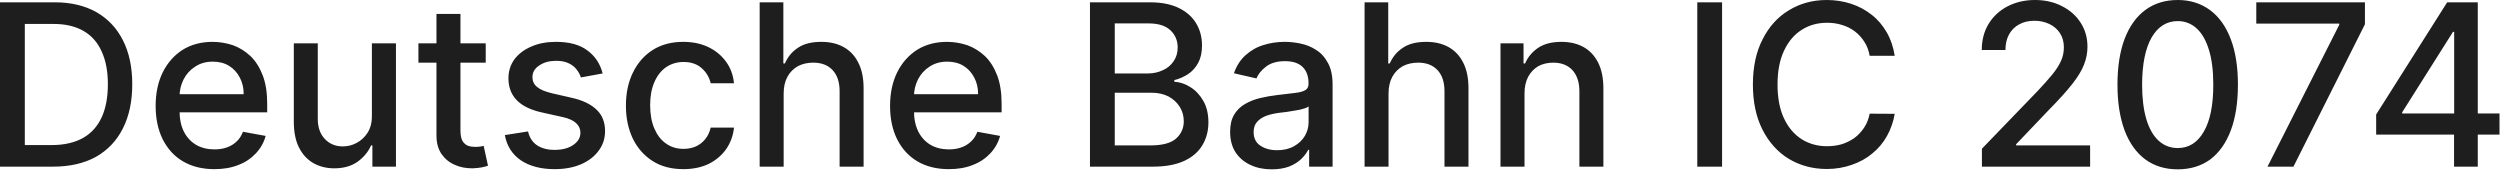 <?xml version="1.0" encoding="utf-8"?>
<svg xmlns="http://www.w3.org/2000/svg" fill="none" height="100%" overflow="visible" preserveAspectRatio="none" style="display: block;" viewBox="0 0 82 6" width="100%">
<path d="M1.745 5.466H0V0.076H1.801C2.329 0.076 2.782 0.185 3.162 0.398C3.54 0.616 3.831 0.921 4.033 1.324C4.236 1.722 4.338 2.202 4.338 2.763C4.338 3.325 4.235 3.81 4.03 4.213C3.827 4.616 3.532 4.927 3.146 5.145C2.76 5.357 2.293 5.466 1.745 5.466ZM0.814 4.758H1.701C2.111 4.758 2.453 4.676 2.725 4.524C2.996 4.371 3.2 4.142 3.335 3.848C3.471 3.553 3.538 3.188 3.538 2.763C3.538 2.338 3.471 1.984 3.335 1.69C3.202 1.39 3.002 1.166 2.738 1.014C2.473 0.861 2.144 0.785 1.751 0.785H0.814V4.758ZM7.029 5.548C6.631 5.548 6.287 5.461 6 5.292C5.713 5.123 5.493 4.878 5.336 4.567C5.182 4.257 5.105 3.891 5.105 3.472C5.105 3.058 5.182 2.692 5.336 2.376C5.493 2.06 5.71 1.815 5.989 1.635C6.27 1.461 6.598 1.373 6.973 1.373C7.202 1.373 7.423 1.412 7.637 1.482C7.851 1.559 8.043 1.679 8.213 1.837C8.384 2 8.517 2.213 8.616 2.469C8.715 2.725 8.764 3.036 8.764 3.401V3.684H5.549V3.09H7.993C7.993 2.883 7.95 2.703 7.866 2.545C7.782 2.382 7.663 2.251 7.51 2.158C7.359 2.066 7.183 2.022 6.979 2.022C6.758 2.022 6.565 2.076 6.4 2.186C6.237 2.289 6.11 2.431 6.021 2.605C5.933 2.78 5.889 2.965 5.889 3.166V3.624C5.889 3.897 5.936 4.126 6.031 4.316C6.128 4.507 6.262 4.649 6.434 4.752C6.606 4.851 6.807 4.9 7.037 4.9C7.186 4.9 7.322 4.878 7.445 4.834C7.567 4.791 7.674 4.725 7.764 4.638C7.853 4.556 7.921 4.447 7.969 4.322L8.714 4.458C8.654 4.676 8.547 4.867 8.392 5.03C8.239 5.194 8.048 5.325 7.816 5.412C7.586 5.505 7.324 5.548 7.029 5.548ZM12.198 3.788V1.422H12.987V5.466H12.214V4.769H12.171C12.079 4.981 11.929 5.161 11.724 5.308C11.521 5.45 11.267 5.521 10.963 5.521C10.704 5.521 10.473 5.461 10.274 5.347C10.076 5.232 9.919 5.063 9.805 4.834C9.693 4.611 9.637 4.327 9.637 3.995V1.422H10.423V3.902C10.423 4.175 10.5 4.393 10.653 4.556C10.805 4.72 11.003 4.802 11.247 4.802C11.395 4.802 11.541 4.769 11.687 4.693C11.834 4.616 11.957 4.507 12.053 4.36C12.152 4.207 12.2 4.022 12.198 3.788ZM15.932 1.422V2.055H13.724V1.422H15.932ZM14.316 0.458H15.103V4.278C15.103 4.431 15.126 4.545 15.171 4.627C15.217 4.698 15.276 4.752 15.348 4.78C15.422 4.807 15.501 4.818 15.587 4.818C15.651 4.818 15.706 4.812 15.754 4.807C15.8 4.796 15.837 4.791 15.864 4.785L16.006 5.434C15.96 5.45 15.895 5.472 15.811 5.488C15.727 5.505 15.622 5.516 15.495 5.521C15.288 5.521 15.095 5.488 14.916 5.406C14.737 5.33 14.592 5.21 14.482 5.052C14.371 4.889 14.316 4.687 14.316 4.442V0.458ZM19.767 2.409L19.054 2.54C19.024 2.447 18.977 2.36 18.912 2.278C18.848 2.196 18.763 2.126 18.654 2.076C18.545 2.022 18.409 1.995 18.246 1.995C18.023 1.995 17.837 2.044 17.688 2.147C17.538 2.245 17.464 2.371 17.464 2.529C17.464 2.66 17.514 2.769 17.614 2.85C17.715 2.938 17.875 3.003 18.098 3.058L18.741 3.205C19.113 3.286 19.39 3.423 19.573 3.603C19.755 3.777 19.846 4.011 19.846 4.3C19.846 4.54 19.776 4.758 19.636 4.943C19.497 5.134 19.303 5.281 19.054 5.39C18.807 5.494 18.52 5.548 18.193 5.548C17.74 5.548 17.371 5.45 17.085 5.259C16.799 5.063 16.623 4.785 16.559 4.431L17.319 4.311C17.367 4.513 17.464 4.66 17.611 4.763C17.759 4.862 17.951 4.916 18.188 4.916C18.446 4.916 18.652 4.861 18.807 4.752C18.961 4.643 19.038 4.513 19.038 4.355C19.038 4.229 18.99 4.126 18.896 4.038C18.803 3.951 18.66 3.886 18.467 3.842L17.783 3.69C17.405 3.608 17.127 3.472 16.945 3.281C16.766 3.096 16.677 2.856 16.677 2.567C16.677 2.333 16.744 2.12 16.877 1.94C17.01 1.766 17.195 1.624 17.43 1.526C17.665 1.422 17.934 1.373 18.238 1.373C18.675 1.373 19.019 1.466 19.27 1.657C19.521 1.842 19.686 2.093 19.767 2.409ZM22.415 5.548C22.023 5.548 21.686 5.461 21.404 5.281C21.123 5.101 20.907 4.856 20.756 4.545C20.605 4.229 20.53 3.87 20.53 3.466C20.53 3.052 20.607 2.692 20.762 2.376C20.916 2.06 21.133 1.815 21.415 1.635C21.695 1.461 22.026 1.373 22.407 1.373C22.714 1.373 22.988 1.428 23.228 1.542C23.468 1.657 23.662 1.815 23.809 2.017C23.959 2.218 24.048 2.458 24.075 2.731H23.31C23.268 2.54 23.171 2.376 23.02 2.24C22.871 2.104 22.671 2.033 22.42 2.033C22.201 2.033 22.008 2.093 21.843 2.207C21.68 2.322 21.553 2.485 21.462 2.698C21.37 2.91 21.325 3.156 21.325 3.444C21.325 3.739 21.369 3.995 21.459 4.207C21.549 4.42 21.675 4.589 21.838 4.703C22.003 4.823 22.197 4.883 22.42 4.883C22.569 4.883 22.704 4.856 22.825 4.802C22.948 4.747 23.051 4.665 23.133 4.562C23.218 4.458 23.276 4.333 23.31 4.186H24.075C24.048 4.447 23.962 4.682 23.82 4.889C23.678 5.09 23.487 5.254 23.249 5.374C23.012 5.488 22.734 5.548 22.415 5.548ZM25.704 3.068V5.466H24.917V0.076H25.694V2.082H25.744C25.838 1.864 25.983 1.69 26.178 1.564C26.373 1.433 26.627 1.373 26.941 1.373C27.218 1.373 27.46 1.428 27.668 1.542C27.876 1.657 28.038 1.826 28.152 2.055C28.268 2.278 28.326 2.556 28.326 2.894V5.466H27.539V2.992C27.539 2.692 27.462 2.463 27.31 2.3C27.157 2.136 26.945 2.055 26.673 2.055C26.486 2.055 26.32 2.093 26.173 2.169C26.027 2.251 25.912 2.365 25.828 2.518C25.745 2.671 25.704 2.85 25.704 3.068ZM31.119 5.548C30.72 5.548 30.377 5.461 30.09 5.292C29.803 5.123 29.582 4.878 29.426 4.567C29.271 4.257 29.194 3.891 29.194 3.472C29.194 3.058 29.271 2.692 29.426 2.376C29.582 2.06 29.8 1.815 30.079 1.635C30.359 1.461 30.688 1.373 31.063 1.373C31.291 1.373 31.513 1.412 31.727 1.482C31.94 1.559 32.133 1.679 32.303 1.837C32.474 2 32.607 2.213 32.706 2.469C32.804 2.725 32.853 3.036 32.853 3.401V3.684H29.639V3.09H32.082C32.082 2.883 32.04 2.703 31.955 2.545C31.871 2.382 31.753 2.251 31.6 2.158C31.449 2.066 31.272 2.022 31.068 2.022C30.847 2.022 30.654 2.076 30.489 2.186C30.326 2.289 30.2 2.431 30.11 2.605C30.023 2.78 29.978 2.965 29.978 3.166V3.624C29.978 3.897 30.026 4.126 30.121 4.316C30.217 4.507 30.352 4.649 30.523 4.752C30.695 4.851 30.896 4.9 31.126 4.9C31.276 4.9 31.412 4.878 31.534 4.834C31.657 4.791 31.763 4.725 31.853 4.638C31.943 4.556 32.011 4.447 32.058 4.322L32.803 4.458C32.743 4.676 32.636 4.867 32.482 5.03C32.329 5.194 32.137 5.325 31.906 5.412C31.676 5.505 31.413 5.548 31.119 5.548ZM35.751 5.466V0.076H37.725C38.107 0.076 38.425 0.142 38.676 0.267C38.926 0.392 39.114 0.561 39.239 0.774C39.364 0.986 39.426 1.226 39.426 1.493C39.426 1.717 39.384 1.907 39.302 2.06C39.219 2.213 39.108 2.338 38.97 2.431C38.833 2.518 38.682 2.589 38.518 2.627V2.681C38.696 2.692 38.871 2.747 39.041 2.856C39.213 2.959 39.355 3.112 39.468 3.308C39.58 3.499 39.636 3.739 39.636 4.017C39.636 4.289 39.571 4.54 39.441 4.758C39.313 4.976 39.115 5.15 38.846 5.276C38.578 5.401 38.235 5.466 37.817 5.466H35.751ZM36.564 4.769H37.738C38.128 4.769 38.407 4.693 38.575 4.545C38.744 4.393 38.828 4.202 38.828 3.979C38.828 3.804 38.785 3.652 38.699 3.51C38.613 3.368 38.49 3.254 38.33 3.166C38.173 3.085 37.985 3.041 37.768 3.041H36.564V4.769ZM36.564 2.409H37.654C37.836 2.409 38 2.371 38.147 2.3C38.294 2.235 38.41 2.136 38.496 2.006C38.584 1.88 38.628 1.728 38.628 1.553C38.628 1.335 38.55 1.145 38.394 0.997C38.237 0.845 37.998 0.768 37.675 0.768H36.564V2.409ZM41.714 5.554C41.458 5.554 41.226 5.51 41.019 5.412C40.812 5.319 40.648 5.178 40.527 4.998C40.408 4.812 40.348 4.589 40.348 4.322C40.348 4.098 40.392 3.908 40.48 3.761C40.567 3.613 40.686 3.499 40.835 3.412C40.984 3.325 41.151 3.259 41.335 3.216C41.52 3.172 41.707 3.139 41.898 3.117C42.141 3.09 42.337 3.063 42.488 3.047C42.639 3.03 42.749 2.998 42.817 2.954C42.885 2.916 42.92 2.845 42.92 2.752V2.731C42.92 2.502 42.855 2.322 42.725 2.196C42.597 2.071 42.406 2.006 42.151 2.006C41.886 2.006 41.678 2.066 41.525 2.186C41.374 2.3 41.269 2.431 41.211 2.572L40.472 2.403C40.559 2.158 40.688 1.957 40.856 1.809C41.026 1.657 41.222 1.542 41.443 1.477C41.664 1.406 41.897 1.373 42.141 1.373C42.302 1.373 42.473 1.39 42.654 1.428C42.836 1.466 43.006 1.531 43.164 1.635C43.324 1.733 43.455 1.875 43.557 2.066C43.658 2.245 43.709 2.485 43.709 2.78V5.466H42.94V4.916H42.909C42.858 5.014 42.782 5.118 42.68 5.216C42.578 5.314 42.448 5.396 42.288 5.461C42.128 5.521 41.937 5.554 41.714 5.554ZM41.885 4.927C42.103 4.927 42.289 4.883 42.443 4.796C42.599 4.709 42.718 4.594 42.799 4.458C42.881 4.316 42.922 4.169 42.922 4.006V3.488C42.894 3.515 42.84 3.543 42.759 3.564C42.681 3.592 42.59 3.608 42.488 3.624C42.386 3.641 42.287 3.657 42.191 3.673C42.095 3.684 42.013 3.695 41.949 3.701C41.796 3.722 41.656 3.755 41.53 3.799C41.406 3.848 41.305 3.913 41.23 4C41.156 4.082 41.119 4.197 41.119 4.333C41.119 4.529 41.191 4.676 41.335 4.774C41.479 4.872 41.662 4.927 41.885 4.927ZM45.544 3.068V5.466H44.758V0.076H45.534V2.082H45.584C45.679 1.864 45.824 1.69 46.019 1.564C46.213 1.433 46.468 1.373 46.782 1.373C47.059 1.373 47.302 1.428 47.509 1.542C47.717 1.657 47.879 1.826 47.993 2.055C48.108 2.278 48.166 2.556 48.166 2.894V5.466H47.379V2.992C47.379 2.692 47.303 2.463 47.15 2.3C46.998 2.136 46.785 2.055 46.514 2.055C46.327 2.055 46.16 2.093 46.013 2.169C45.868 2.251 45.753 2.365 45.668 2.518C45.586 2.671 45.544 2.85 45.544 3.068ZM50.004 3.068V5.466H49.216V1.422H49.972V2.082H50.022C50.115 1.869 50.261 1.695 50.459 1.564C50.659 1.433 50.911 1.373 51.215 1.373C51.489 1.373 51.731 1.428 51.938 1.542C52.145 1.657 52.306 1.831 52.42 2.055C52.534 2.284 52.591 2.562 52.591 2.894V5.466H51.804V2.992C51.804 2.698 51.728 2.469 51.575 2.3C51.422 2.136 51.213 2.055 50.946 2.055C50.764 2.055 50.601 2.093 50.459 2.169C50.319 2.251 50.207 2.365 50.124 2.518C50.044 2.671 50.004 2.85 50.004 3.068ZM56.484 0.076V5.466H55.671V0.076H56.484ZM62.147 1.831H61.325C61.294 1.651 61.235 1.499 61.149 1.368C61.063 1.232 60.957 1.117 60.833 1.025C60.708 0.932 60.569 0.861 60.415 0.818C60.261 0.768 60.1 0.747 59.927 0.747C59.617 0.747 59.339 0.823 59.093 0.981C58.849 1.134 58.656 1.363 58.514 1.668C58.373 1.967 58.303 2.338 58.303 2.774C58.303 3.21 58.373 3.581 58.514 3.88C58.656 4.186 58.85 4.409 59.096 4.567C59.342 4.72 59.618 4.796 59.925 4.796C60.095 4.796 60.257 4.774 60.409 4.731C60.563 4.682 60.703 4.611 60.828 4.524C60.952 4.431 61.057 4.316 61.144 4.186C61.231 4.055 61.292 3.902 61.325 3.728L62.147 3.733C62.102 3.995 62.017 4.24 61.891 4.464C61.766 4.687 61.606 4.878 61.409 5.036C61.215 5.199 60.992 5.319 60.74 5.406C60.49 5.494 60.216 5.543 59.92 5.543C59.453 5.543 59.037 5.428 58.672 5.21C58.307 4.987 58.019 4.665 57.808 4.251C57.6 3.837 57.495 3.346 57.495 2.774C57.495 2.196 57.601 1.7 57.812 1.292C58.021 0.877 58.309 0.556 58.674 0.338C59.039 0.114 59.454 0 59.92 0C60.205 0 60.472 0.044 60.72 0.125C60.969 0.207 61.193 0.327 61.391 0.485C61.589 0.638 61.753 0.834 61.883 1.057C62.013 1.281 62.101 1.537 62.147 1.831ZM65.007 5.466V4.878L66.832 2.987C67.027 2.78 67.187 2.6 67.313 2.447C67.441 2.289 67.537 2.142 67.6 2C67.663 1.864 67.695 1.711 67.695 1.553C67.695 1.373 67.653 1.221 67.568 1.09C67.484 0.959 67.37 0.861 67.224 0.79C67.078 0.719 66.914 0.681 66.731 0.681C66.539 0.681 66.37 0.719 66.226 0.801C66.082 0.877 65.972 0.992 65.894 1.134C65.817 1.275 65.779 1.444 65.779 1.64H65.002C65.002 1.313 65.078 1.025 65.229 0.779C65.38 0.534 65.587 0.343 65.85 0.207C66.113 0.071 66.412 0 66.747 0C67.085 0 67.384 0.071 67.642 0.207C67.902 0.338 68.105 0.523 68.25 0.752C68.396 0.981 68.469 1.243 68.469 1.531C68.469 1.733 68.431 1.929 68.355 2.12C68.282 2.311 68.153 2.523 67.969 2.758C67.784 2.992 67.528 3.276 67.2 3.608L66.129 4.731V4.769H68.556V5.466H65.007ZM71.43 5.554C71.014 5.554 70.659 5.445 70.364 5.227C70.07 5.009 69.844 4.693 69.687 4.278C69.532 3.859 69.453 3.363 69.453 2.774C69.453 2.191 69.532 1.69 69.687 1.275C69.846 0.861 70.072 0.545 70.367 0.327C70.663 0.109 71.017 0 71.43 0C71.842 0 72.196 0.114 72.49 0.332C72.785 0.55 73.011 0.867 73.167 1.281C73.325 1.69 73.404 2.191 73.404 2.774C73.404 3.363 73.326 3.864 73.17 4.278C73.014 4.693 72.788 5.009 72.494 5.232C72.198 5.445 71.844 5.554 71.43 5.554ZM71.43 4.856C71.795 4.856 72.08 4.676 72.285 4.316C72.493 3.962 72.596 3.45 72.596 2.774C72.596 2.327 72.549 1.946 72.454 1.64C72.361 1.33 72.227 1.095 72.051 0.932C71.877 0.774 71.67 0.692 71.43 0.692C71.067 0.692 70.782 0.872 70.575 1.226C70.368 1.586 70.263 2.104 70.261 2.774C70.261 3.221 70.308 3.602 70.401 3.913C70.495 4.224 70.63 4.458 70.804 4.616C70.977 4.774 71.186 4.856 71.43 4.856ZM74.374 5.466L76.728 0.812V0.774H74.006V0.076H77.57V0.796L75.225 5.466H74.374ZM77.938 4.415V3.755L80.267 0.076H80.784V1.046H80.457L78.791 3.684V3.722H81.984V4.415H77.938ZM80.493 5.466V4.213L80.497 3.913V0.076H81.271V5.466H80.493Z" fill="#1E1E1E" id="Vector"/>
</svg>
